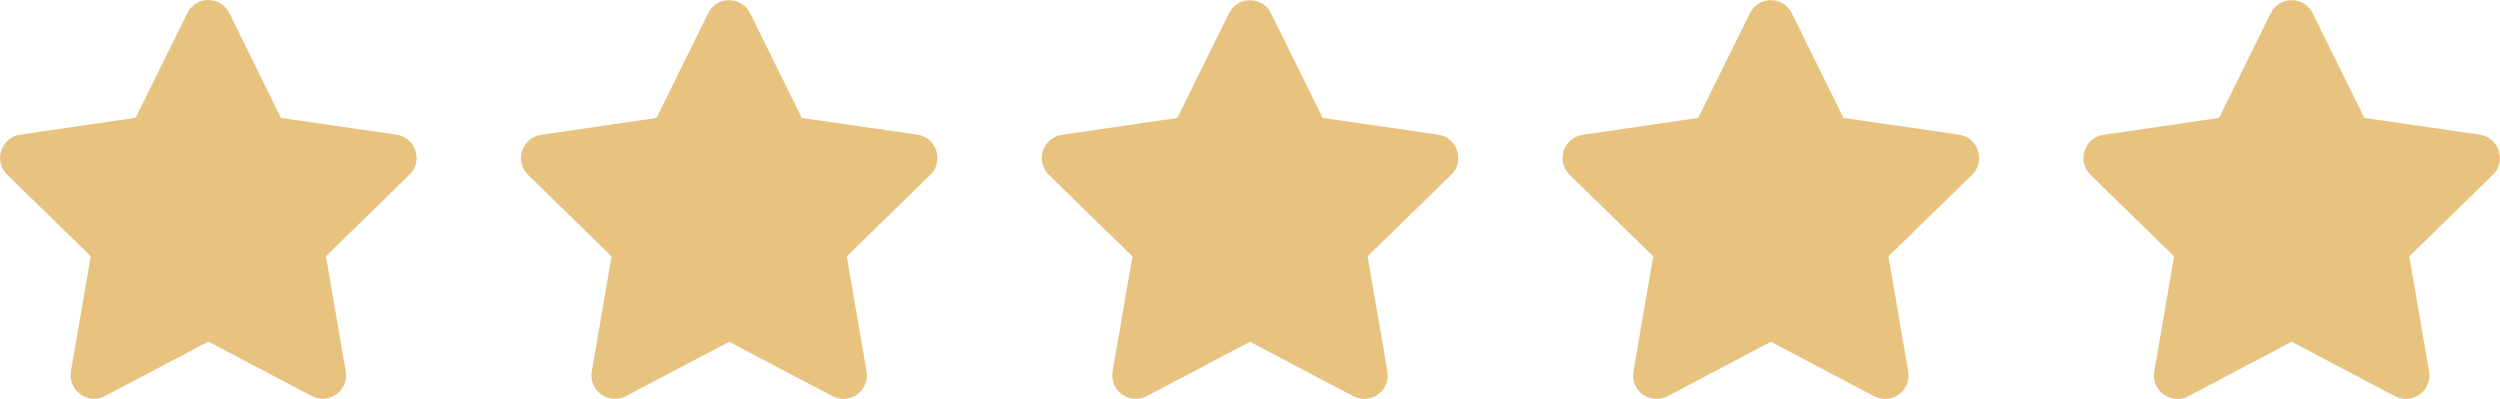 <?xml version="1.0" encoding="UTF-8"?>
<svg id="_レイヤー_2" data-name="レイヤー_2" xmlns="http://www.w3.org/2000/svg" width="145.2" height="23.16" viewBox="0 0 145.2 23.16">
  <defs>
    <style>
      .cls-1 {
        fill: #e8c380;
      }
    </style>
  </defs>
  <g id="_星" data-name="星">
    <g>
      <path class="cls-1" d="M24.13,8.75c-.16-.5-.58-.85-1.1-.93l-6.71-.97L13.32.76c-.23-.47-.7-.76-1.22-.76s-.99.29-1.22.76l-3,6.08-6.71.98c-.52.08-.94.43-1.1.93-.16.5-.03,1.03.35,1.4l4.85,4.73-1.15,6.68c-.09.51.12,1.03.54,1.34.24.17.52.26.8.26.21,0,.44-.05.64-.16l6-3.16,6,3.16c.47.24,1.01.2,1.44-.1.42-.31.63-.82.54-1.34l-1.15-6.68,4.85-4.73c.38-.36.51-.9.35-1.4Z"/>
      <path class="cls-1" d="M54.38,8.75c-.16-.5-.58-.85-1.1-.93l-6.71-.97-3-6.08c-.23-.47-.7-.76-1.22-.76s-.99.29-1.22.76l-3,6.08-6.71.98c-.52.08-.94.43-1.1.93-.16.5-.03,1.03.35,1.4l4.85,4.73-1.15,6.68c-.09.51.12,1.03.54,1.34.24.17.52.26.8.26.21,0,.44-.05.64-.16l6-3.16,6,3.16c.47.24,1.01.2,1.44-.1.42-.31.63-.82.54-1.34l-1.15-6.68,4.85-4.73c.38-.36.51-.9.35-1.4Z"/>
      <path class="cls-1" d="M84.63,8.75c-.16-.5-.58-.85-1.1-.93l-6.71-.97-3-6.08c-.23-.47-.7-.76-1.22-.76s-.99.29-1.22.76l-3,6.08-6.71.98c-.52.08-.94.43-1.1.93-.16.5-.03,1.03.35,1.4l4.85,4.73-1.15,6.68c-.09.51.12,1.03.54,1.34.24.17.52.26.8.26.21,0,.44-.05.64-.16l6-3.16,6,3.16c.47.24,1.01.2,1.44-.1.42-.31.63-.82.54-1.34l-1.15-6.68,4.85-4.73c.38-.36.51-.9.35-1.4Z"/>
      <path class="cls-1" d="M114.88,8.75c-.16-.5-.58-.85-1.1-.93l-6.71-.97-3-6.08c-.23-.47-.7-.76-1.22-.76s-.99.29-1.22.76l-3,6.08-6.71.98c-.52.08-.94.43-1.1.93-.16.5-.03,1.03.35,1.4l4.85,4.73-1.15,6.68c-.09.51.12,1.03.54,1.34.24.17.52.26.8.26.21,0,.44-.05.64-.16l6-3.16,6,3.16c.47.24,1.01.2,1.44-.1.42-.31.63-.82.54-1.34l-1.15-6.68,4.85-4.73c.38-.36.51-.9.35-1.4Z"/>
      <path class="cls-1" d="M145.13,8.75c-.16-.5-.58-.85-1.1-.93l-6.71-.97-3-6.08c-.23-.47-.7-.76-1.22-.76s-.99.29-1.22.76l-3,6.08-6.71.98c-.52.08-.94.43-1.1.93-.16.5-.03,1.03.35,1.4l4.85,4.73-1.15,6.68c-.09.51.12,1.03.54,1.34.24.17.52.26.8.26.21,0,.44-.05.64-.16l6-3.16,6,3.16c.47.24,1.01.2,1.44-.1.42-.31.63-.82.54-1.34l-1.15-6.68,4.85-4.73c.38-.36.51-.9.35-1.4Z"/>
    </g>
  </g>
</svg>